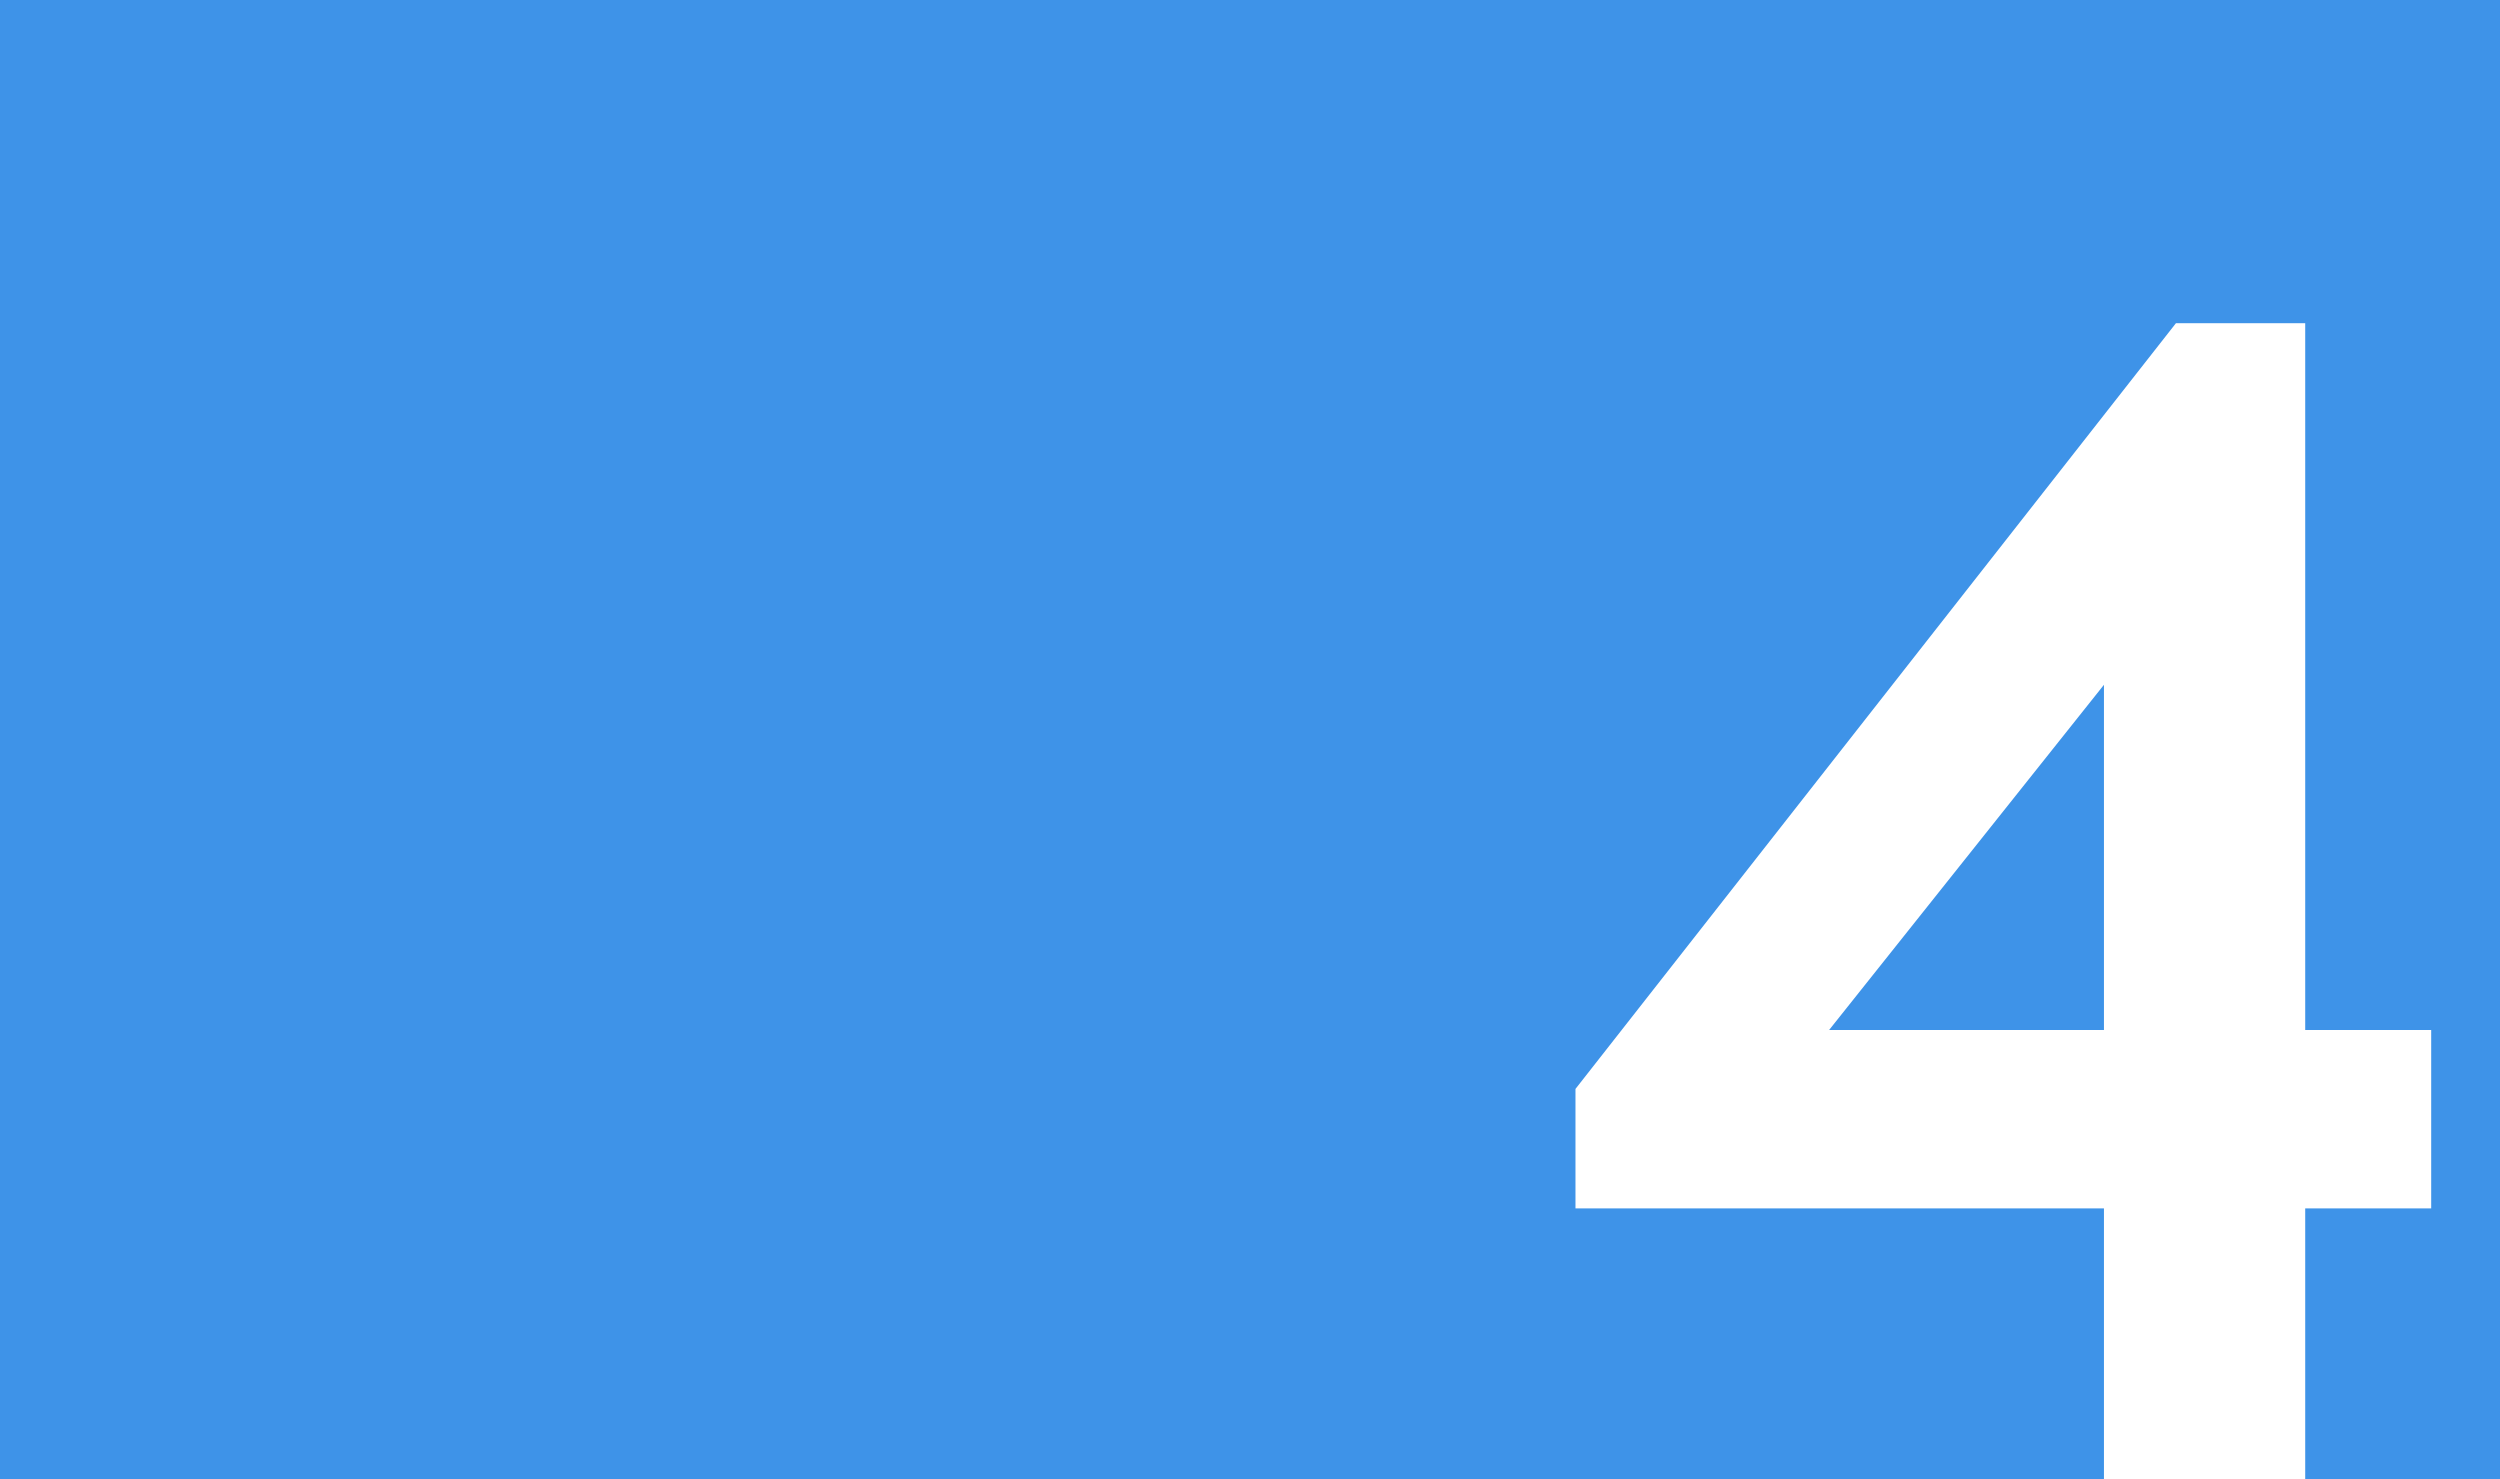 <?xml version="1.0" encoding="UTF-8"?> <svg xmlns="http://www.w3.org/2000/svg" width="463" height="274" viewBox="0 0 463 274" fill="none"><path fill-rule="evenodd" clip-rule="evenodd" d="M463 0H0V274H389.653V223.79H291.778V201.669L402.986 59.855H426.925V190.76H450.257V223.79H426.925V274H463V0ZM389.653 126.823V190.76H338.746L389.653 126.823Z" fill="#3E93E8"></path></svg> 